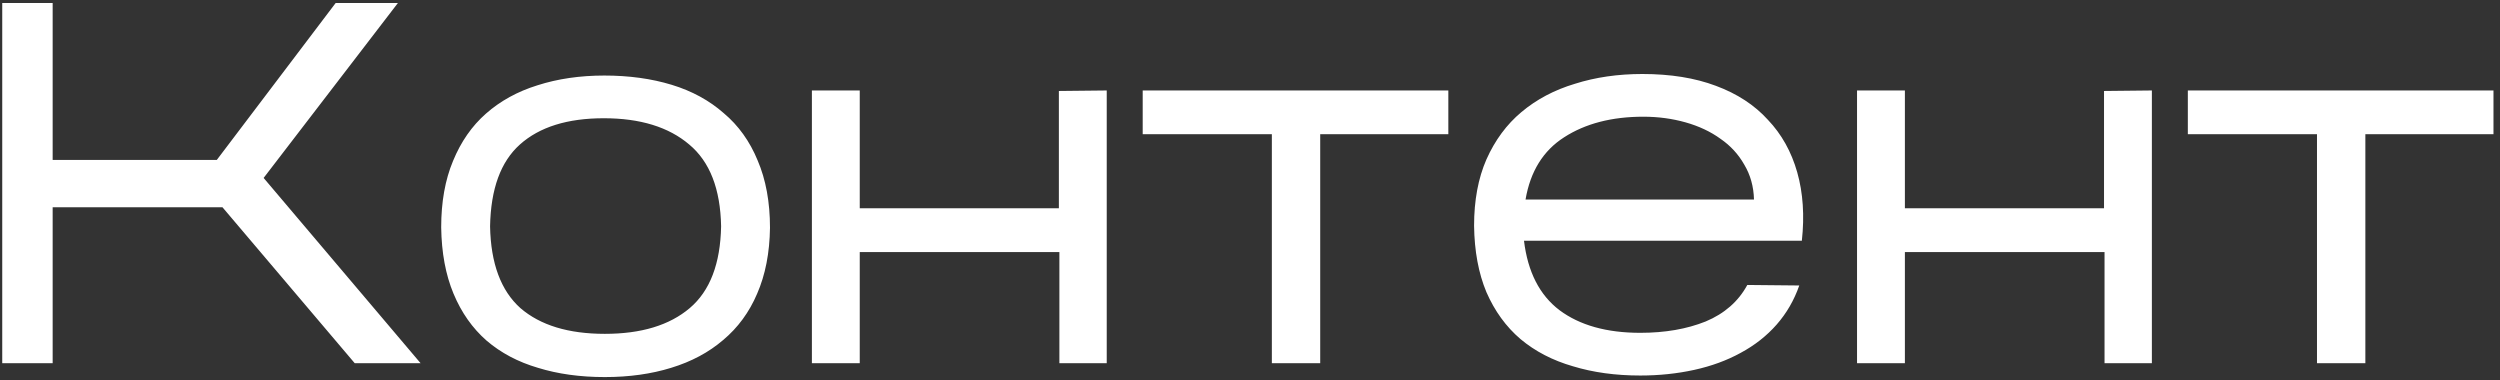 <?xml version="1.0" encoding="UTF-8"?> <svg xmlns="http://www.w3.org/2000/svg" width="296" height="45" viewBox="0 0 296 45" fill="none"><rect x="0" y="0" width="296" height="45" fill="#333333" stroke="none"/> <path d="M6.235 24.54V43H0.265V0.354H6.235V18.935H25.669L39.743 0.354H47.114L31.213 21.068L49.795 43H41.997L26.34 24.54H6.235ZM91.167 26.977C91.126 29.942 90.619 32.541 89.644 34.775C88.71 36.969 87.37 38.796 85.623 40.258C83.917 41.721 81.866 42.817 79.47 43.548C77.114 44.279 74.495 44.645 71.611 44.645C68.686 44.645 66.046 44.279 63.691 43.548C61.335 42.858 59.304 41.782 57.599 40.319C55.933 38.857 54.633 37.009 53.699 34.775C52.765 32.541 52.278 29.922 52.237 26.916C52.237 23.911 52.704 21.291 53.639 19.057C54.573 16.783 55.872 14.915 57.538 13.452C59.243 11.95 61.274 10.833 63.63 10.101C66.026 9.33 68.666 8.944 71.55 8.944C74.474 8.944 77.135 9.31 79.531 10.041C81.927 10.772 83.978 11.889 85.684 13.391C87.43 14.854 88.771 16.722 89.705 18.996C90.68 21.271 91.167 23.931 91.167 26.977ZM58.025 26.794C58.106 31.181 59.304 34.41 61.619 36.481C63.975 38.512 67.306 39.527 71.611 39.527C75.916 39.527 79.267 38.512 81.663 36.481C84.059 34.45 85.298 31.221 85.379 26.794C85.298 22.367 84.039 19.139 81.602 17.108C79.165 15.036 75.794 14.001 71.489 14.001C67.184 14.001 63.874 15.036 61.559 17.108C59.284 19.139 58.106 22.367 58.025 26.794ZM101.794 29.841V43H96.128V10.711H101.794V24.662H125.371V10.772L131.037 10.711V43H125.432V29.841H101.794ZM156.313 15.889V43H150.587V15.889H135.295V10.711H171.483V15.889H156.313ZM213.034 33.801C212.425 35.547 211.531 37.09 210.354 38.431C209.176 39.771 207.754 40.888 206.089 41.782C204.464 42.675 202.637 43.345 200.606 43.792C198.575 44.239 196.443 44.462 194.209 44.462C191.285 44.462 188.624 44.097 186.228 43.365C183.832 42.675 181.76 41.599 180.014 40.137C178.308 38.675 176.968 36.827 175.993 34.593C175.059 32.359 174.571 29.739 174.531 26.733C174.531 23.728 175.018 21.108 175.993 18.875C177.008 16.6 178.389 14.732 180.136 13.27C181.923 11.767 184.035 10.65 186.472 9.919C188.909 9.147 191.569 8.761 194.453 8.761C197.783 8.761 200.687 9.228 203.165 10.162C205.683 11.097 207.734 12.437 209.318 14.183C210.942 15.889 212.1 17.961 212.791 20.398C213.481 22.834 213.664 25.535 213.339 28.5H180.44C180.887 32.196 182.288 34.938 184.644 36.725C187.04 38.512 190.229 39.406 194.209 39.406C197.133 39.406 199.712 38.959 201.946 38.065C204.18 37.131 205.825 35.689 206.881 33.74L213.034 33.801ZM194.574 13.818C190.838 13.818 187.71 14.63 185.192 16.255C182.715 17.839 181.192 20.296 180.623 23.627H207.673C207.632 22.083 207.247 20.702 206.515 19.484C205.825 18.265 204.891 17.25 203.713 16.438C202.535 15.585 201.154 14.935 199.57 14.488C197.986 14.041 196.321 13.818 194.574 13.818ZM225.539 29.841V43H219.873V10.711H225.539V24.662H249.116V10.772L254.782 10.711V43H249.177V29.841H225.539ZM280.059 15.889V43H274.332V15.889H259.04V10.711H295.228V15.889H280.059Z" fill="white"></path> </svg> 